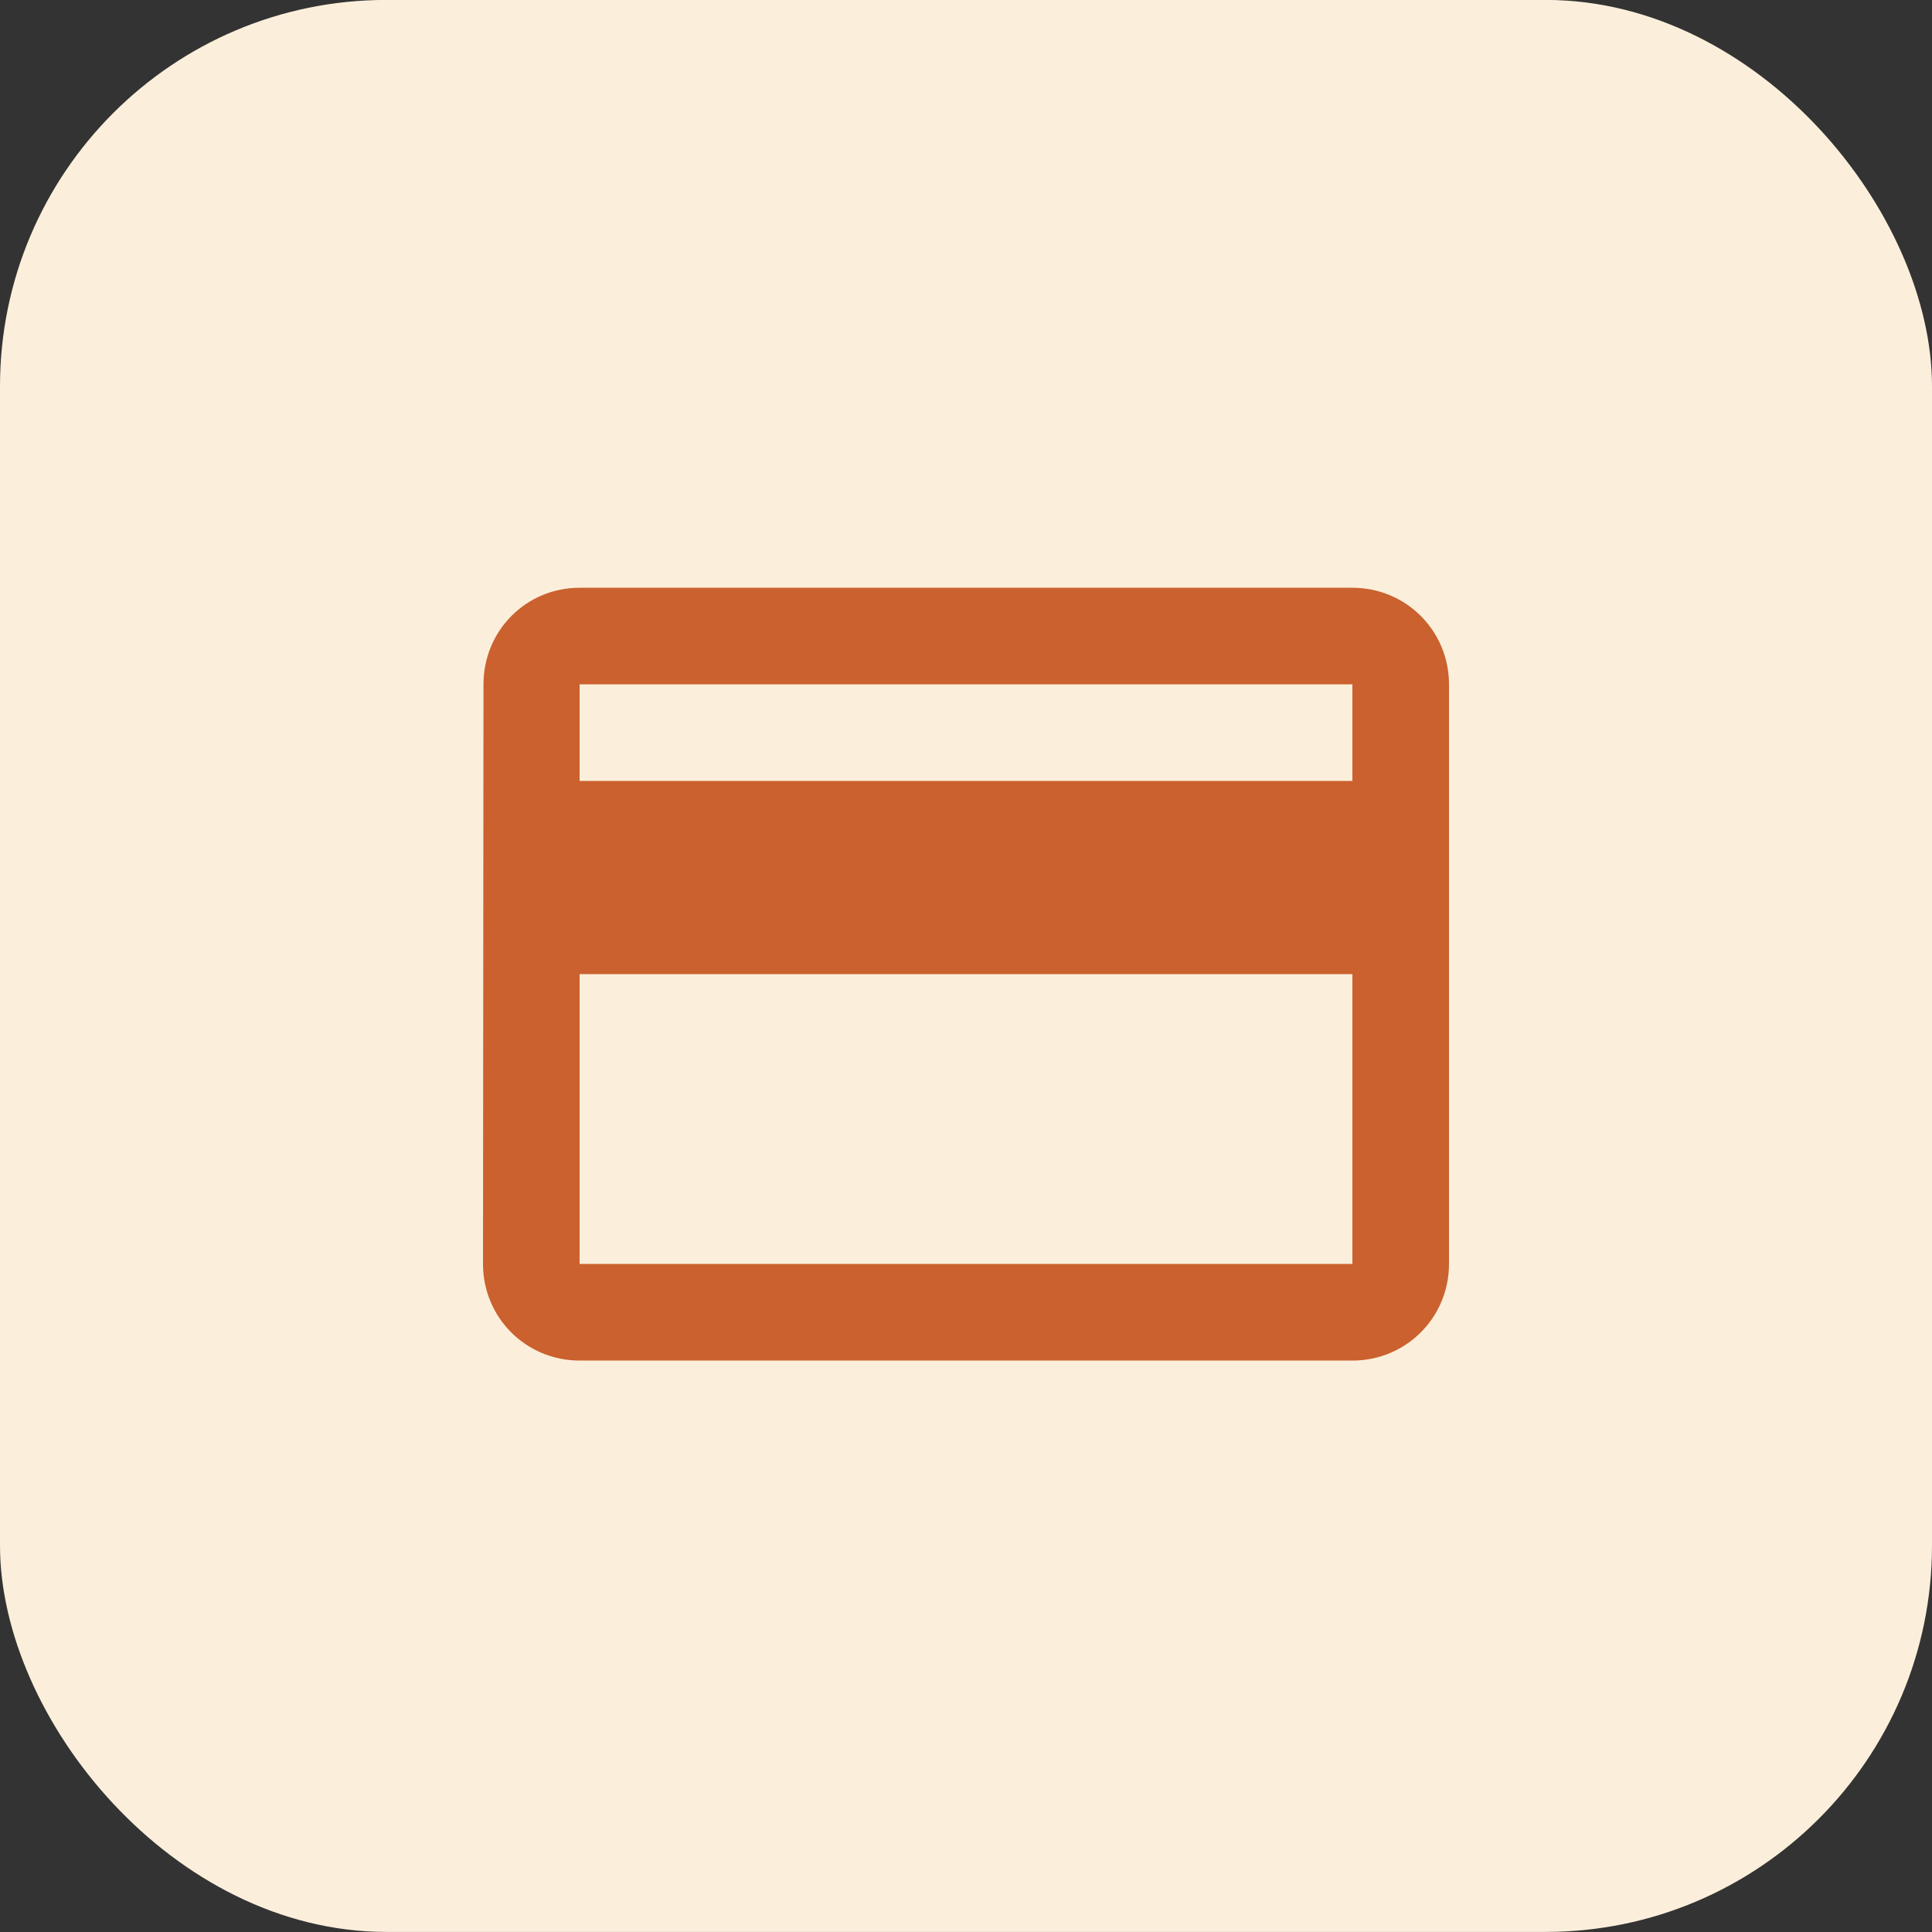<svg width="80" height="80" viewBox="0 0 80 80" fill="none" xmlns="http://www.w3.org/2000/svg">
<rect x="0" y="0" width="80" height="80" fill="#333333" stroke="none"/>
<rect y="-0.003" width="80" height="80" rx="16" fill="#FBEFDB"/>
<path d="M56 24.338H24C21.78 24.338 20.02 26.118 20.02 28.338L20 52.338C20 54.558 21.78 56.338 24 56.338H56C58.22 56.338 60 54.558 60 52.338V28.338C60 26.118 58.22 24.338 56 24.338ZM56 52.338H24V40.338H56V52.338ZM56 32.338H24V28.338H56V32.338Z" fill="#CB612E"/>
</svg>
